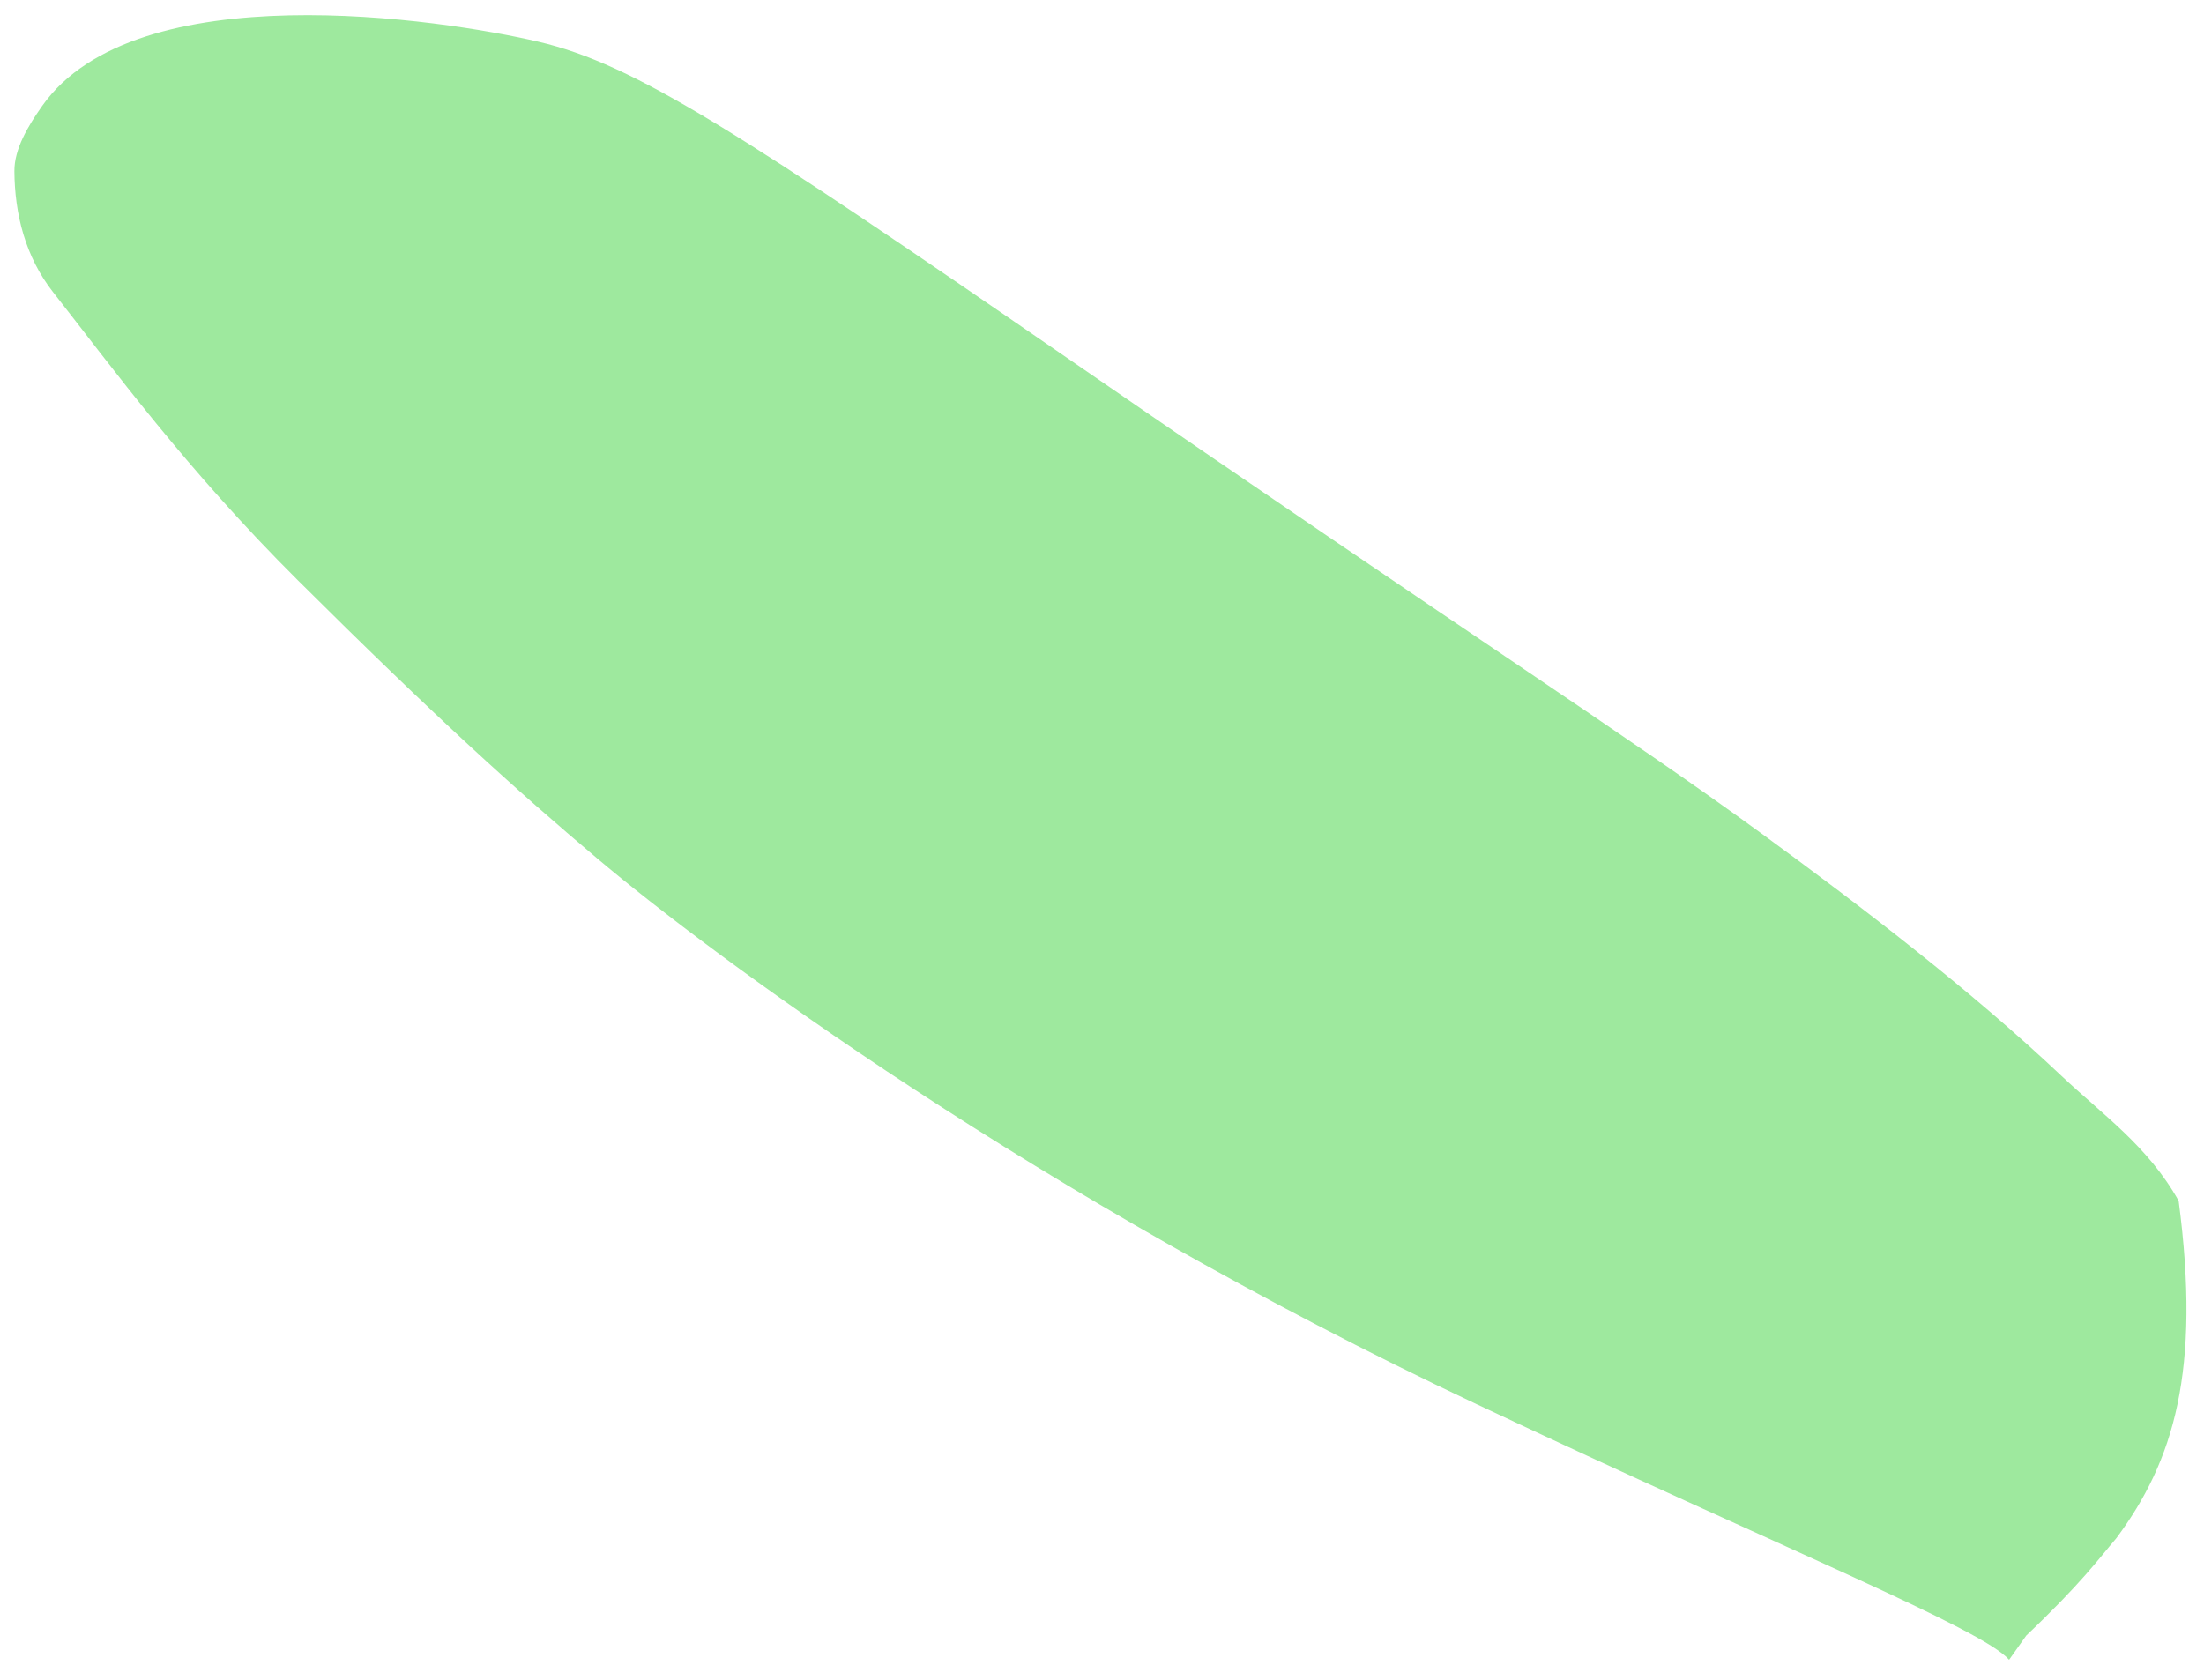 <svg width="101" height="77" viewBox="0 0 101 77" fill="none" xmlns="http://www.w3.org/2000/svg">
<path d="M67.666 64.36C81.835 71.039 90.86 74.663 92.068 76.075L92.854 74.965C95.388 72.558 96.165 71.459 96.982 70.504C99.618 66.953 100.865 62.846 99.838 55.039C98.431 52.528 96.347 51.088 94.457 49.301C90.363 45.432 85.356 41.586 80.67 38.165C74.684 33.795 67.457 29.185 49.28 16.665C33.831 6.024 29.1 2.952 24.679 1.914C20.261 0.876 6.229 -1.259 1.929 4.861C1.274 5.793 0.654 6.828 0.66 7.845C0.672 9.79 1.152 11.76 2.437 13.396C5.141 16.84 8.512 21.486 13.663 26.611C19.929 32.845 23.637 36.2 27.392 39.367C32.549 43.718 47.472 54.841 67.666 64.36Z" fill="#9EE99E"/>
</svg>
